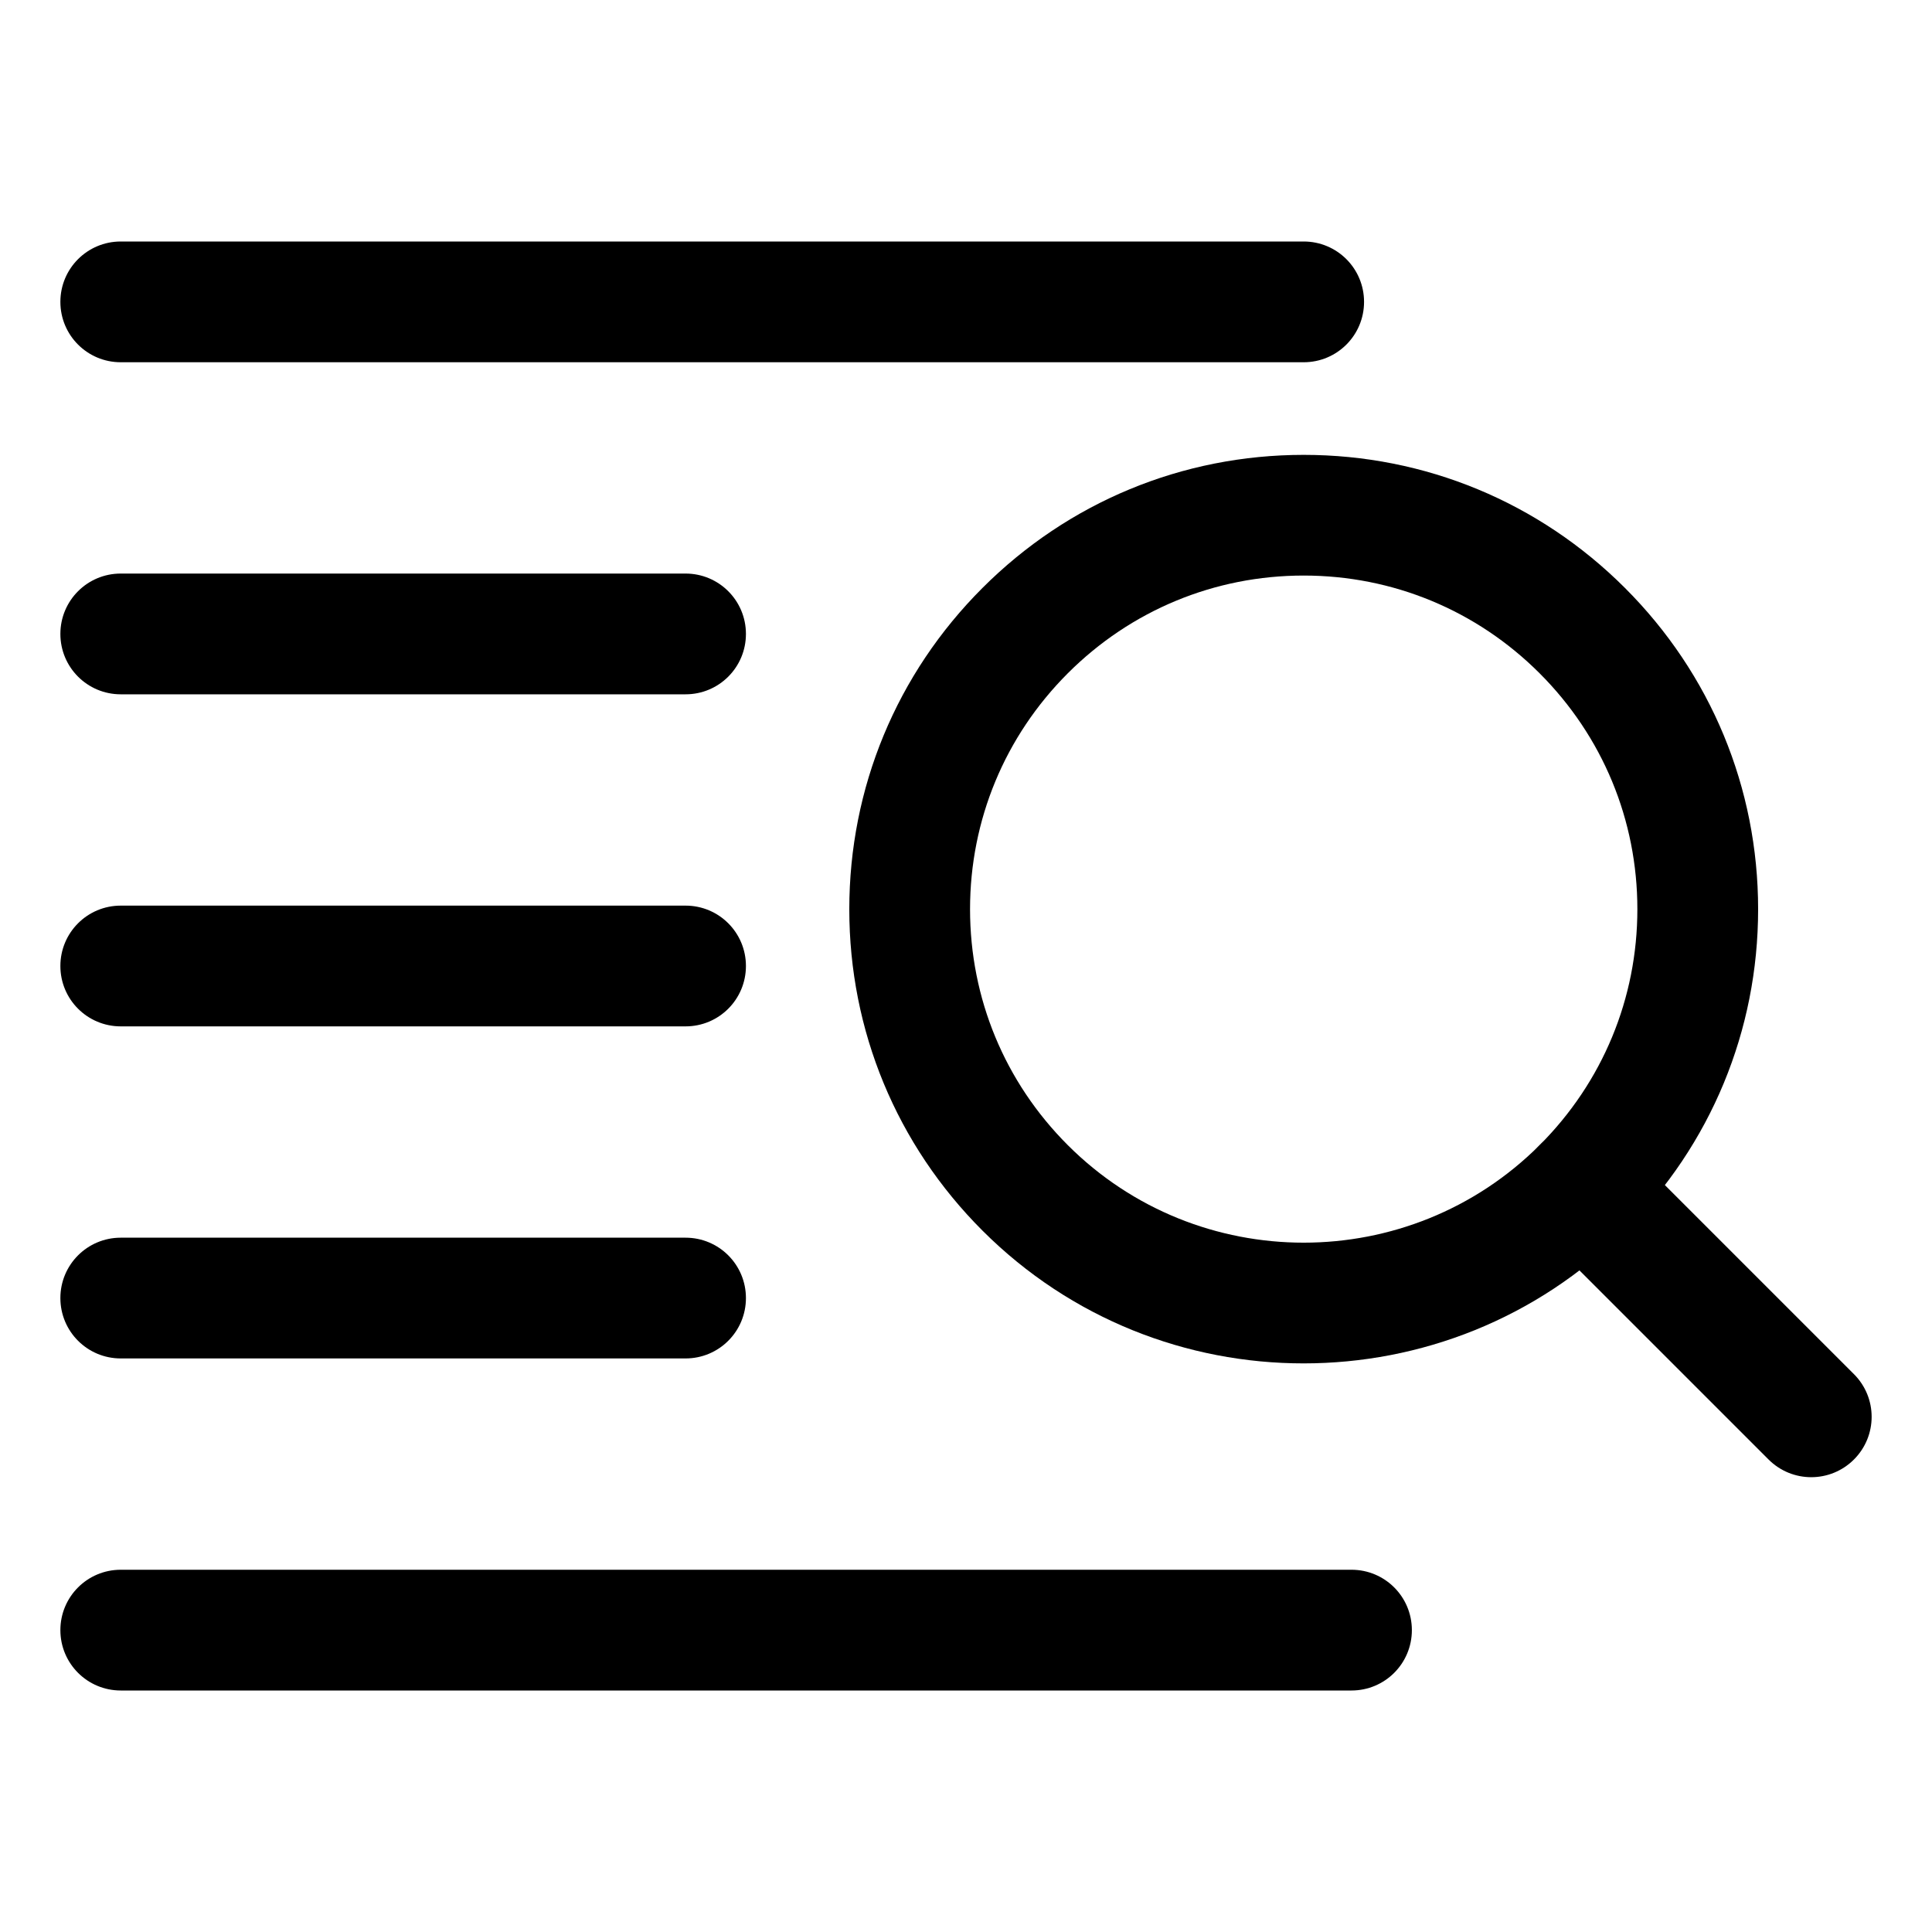 <svg enable-background="new 0 0 32 32" height="512" viewBox="0 0 32 32" width="512" xmlns="http://www.w3.org/2000/svg"><g><g><path d="m21.593 6h-19.593c-.553 0-1-.447-1-1s.447-1 1-1h19.593c.553 0 1 .447 1 1s-.447 1-1 1z"></path></g><g><path d="m11.355 11.5h-9.355c-.553 0-1-.447-1-1s.447-1 1-1h9.355c.553 0 1 .447 1 1s-.447 1-1 1z"></path></g><g><path d="m11.355 17h-9.355c-.553 0-1-.447-1-1s.447-1 1-1h9.355c.553 0 1 .447 1 1s-.447 1-1 1z"></path></g><g><path d="m11.355 22.5h-9.355c-.553 0-1-.447-1-1s.447-1 1-1h9.355c.553 0 1 .447 1 1s-.447 1-1 1z"></path></g><g><path d="m22.385 28h-20.385c-.553 0-1-.447-1-1s.447-1 1-1h20.385c.553 0 1 .447 1 1s-.447 1-1 1z"></path></g><g><g><path d="m30 24.467c-.256 0-.512-.098-.707-.293l-3.792-3.792c-.391-.391-.391-1.023 0-1.414s1.023-.391 1.414 0l3.792 3.792c.391.391.391 1.023 0 1.414-.195.195-.451.293-.707.293z"></path></g><g><path d="m21.593 22.582c-1.928.001-3.854-.733-5.321-2.2-1.422-1.422-2.205-3.312-2.205-5.322s.783-3.9 2.205-5.321c1.421-1.422 3.311-2.205 5.321-2.205s3.9.783 5.322 2.205c1.422 1.421 2.205 3.311 2.205 5.321s-.783 3.9-2.205 5.322c-1.468 1.467-3.396 2.2-5.322 2.2zm0-13.049c-1.476 0-2.863.575-3.907 1.619s-1.619 2.432-1.619 3.907c0 1.477.575 2.864 1.619 3.908 2.154 2.154 5.659 2.154 7.815 0 1.044-1.044 1.619-2.432 1.619-3.908 0-1.476-.575-2.863-1.619-3.907-1.044-1.044-2.432-1.619-3.908-1.619z"></path></g></g></g></svg>